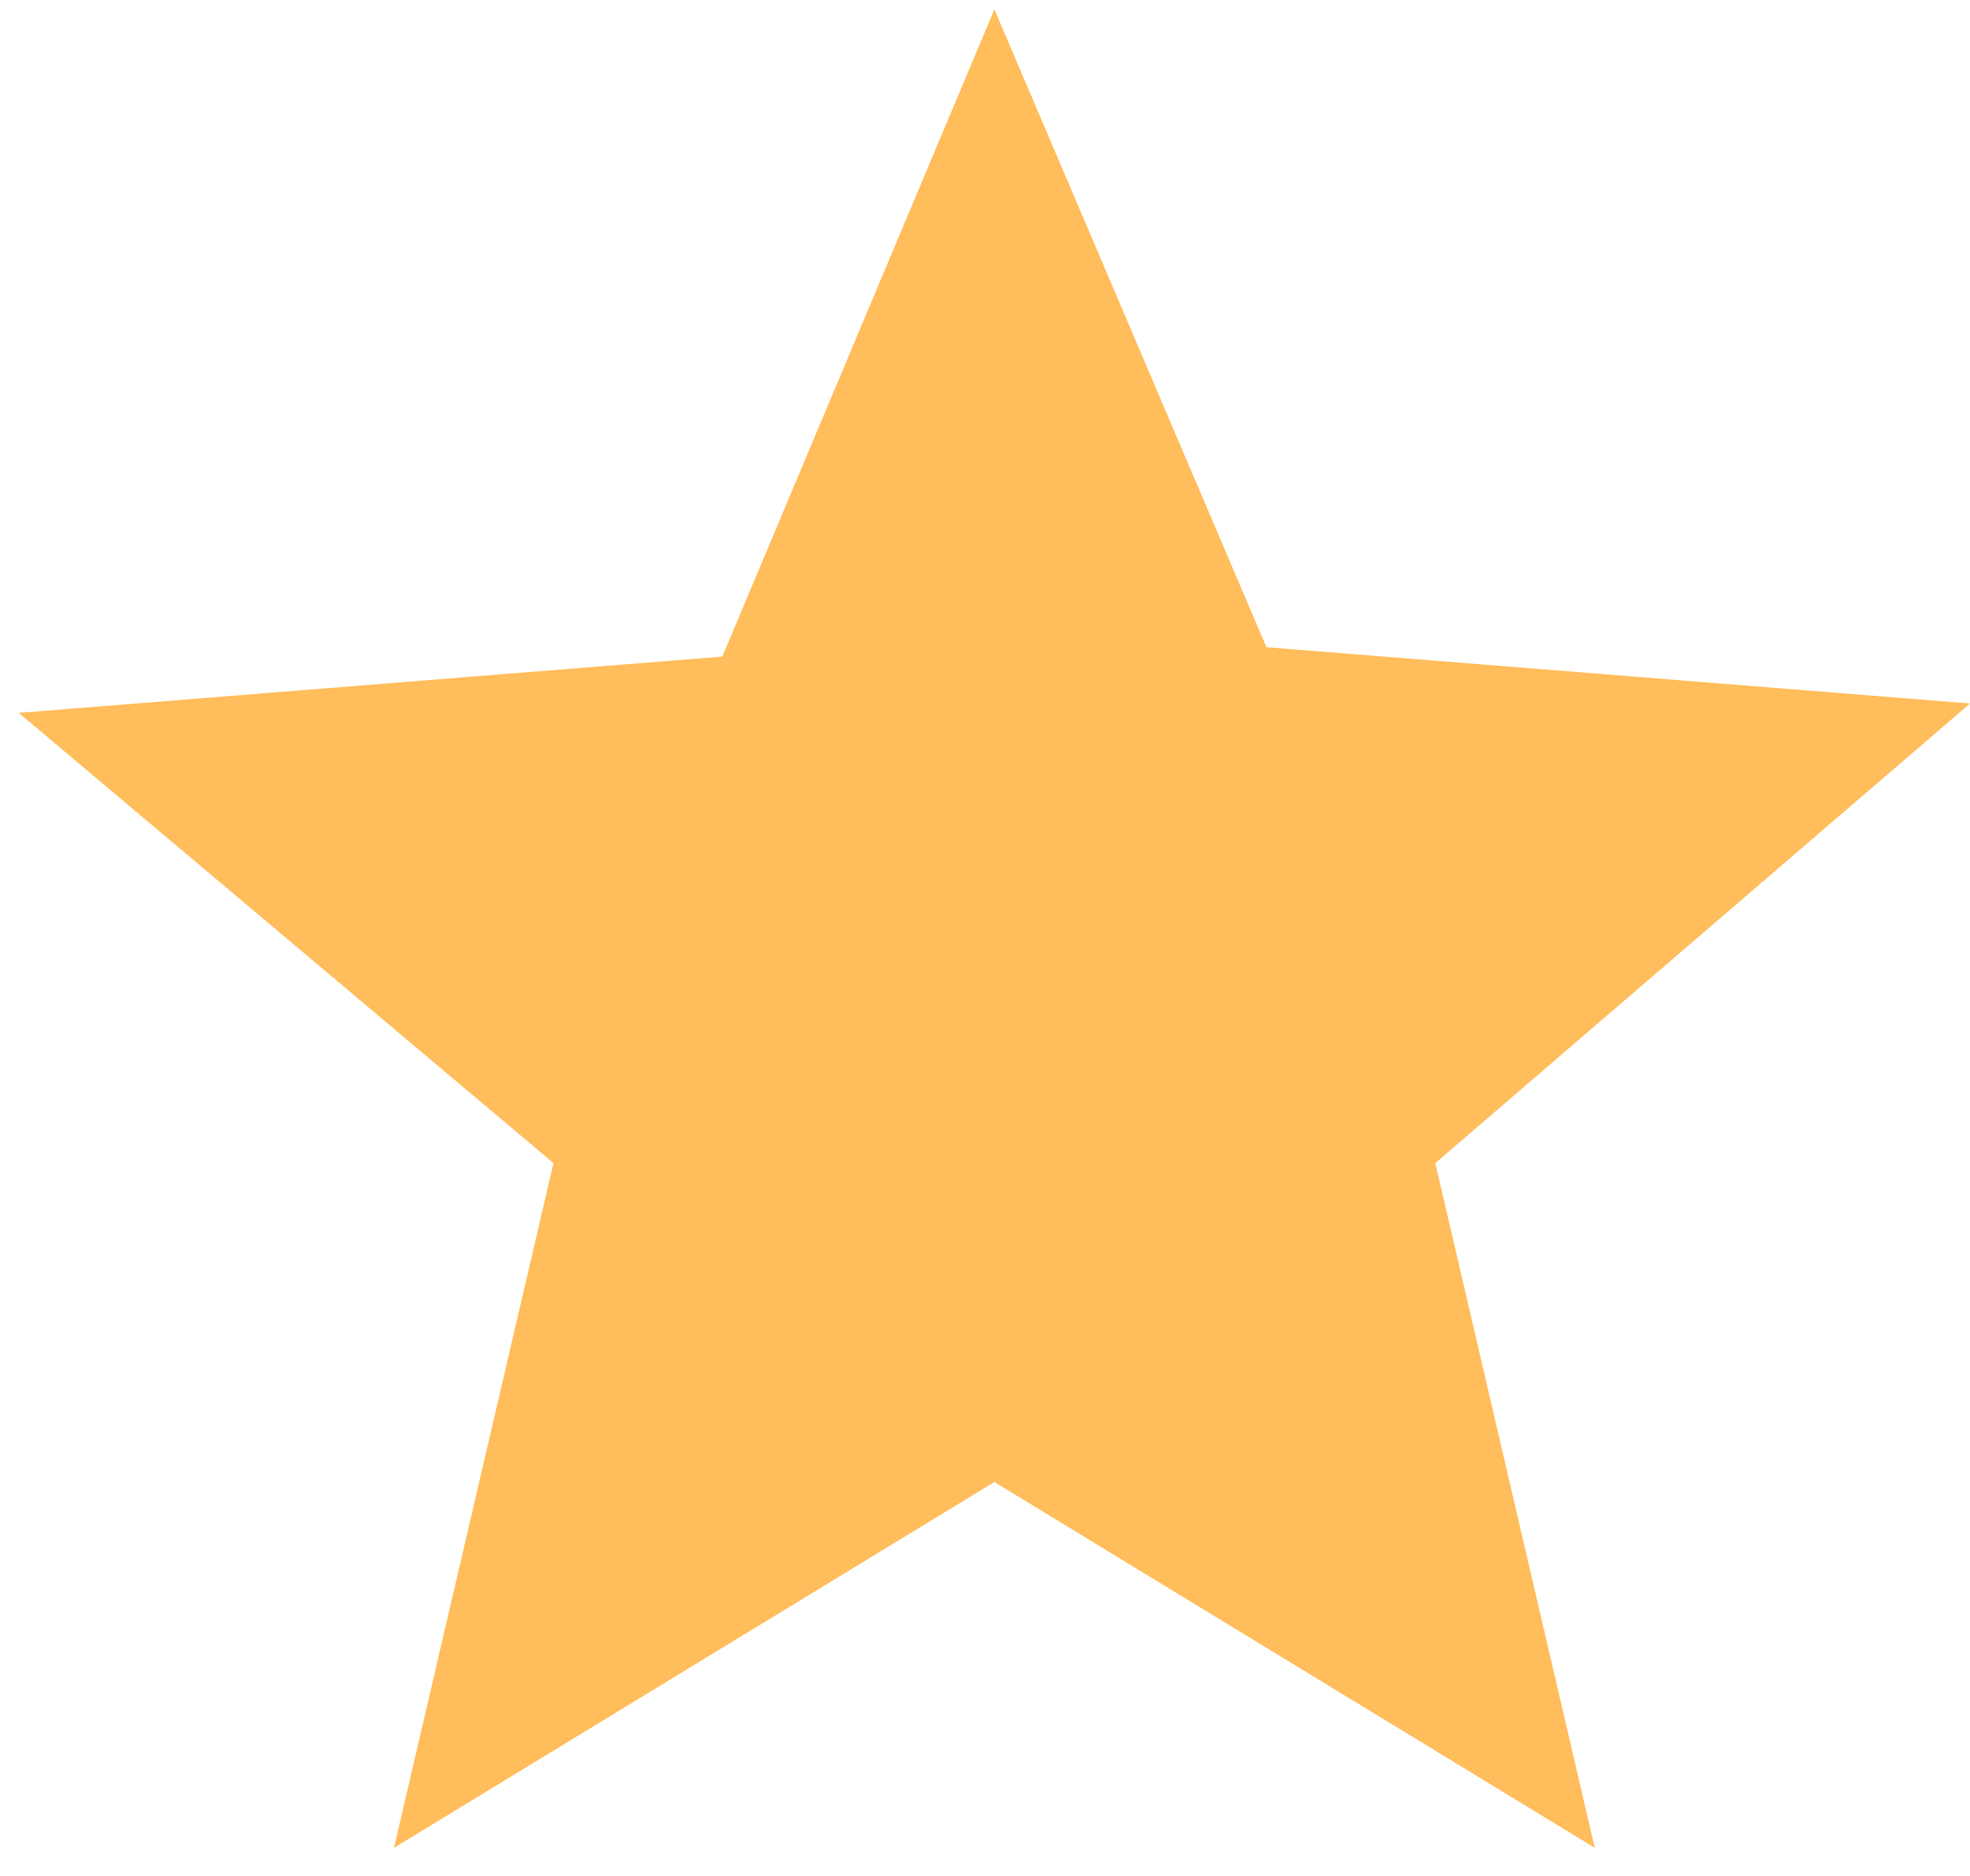 <?xml version="1.0" encoding="utf-8"?>
<!-- Generator: Adobe Illustrator 29.5.0, SVG Export Plug-In . SVG Version: 9.03 Build 0)  -->
<svg version="1.0" id="Layer_1" xmlns="http://www.w3.org/2000/svg" xmlns:xlink="http://www.w3.org/1999/xlink" x="0px" y="0px"
	 viewBox="0 0 21 20" style="enable-background:new 0 0 21 20;" xml:space="preserve">
<style type="text/css">
	.st0{fill:#FFBD5B;}
</style>
<path class="st0" d="M13.5,6.9l7.5,0.6l-5.7,4.9l1.7,7.3l-6.4-3.9l-6.4,3.9l1.7-7.3L0.2,7.6l7.5-0.6l2.9-6.9L13.5,6.9z"/>
</svg>
